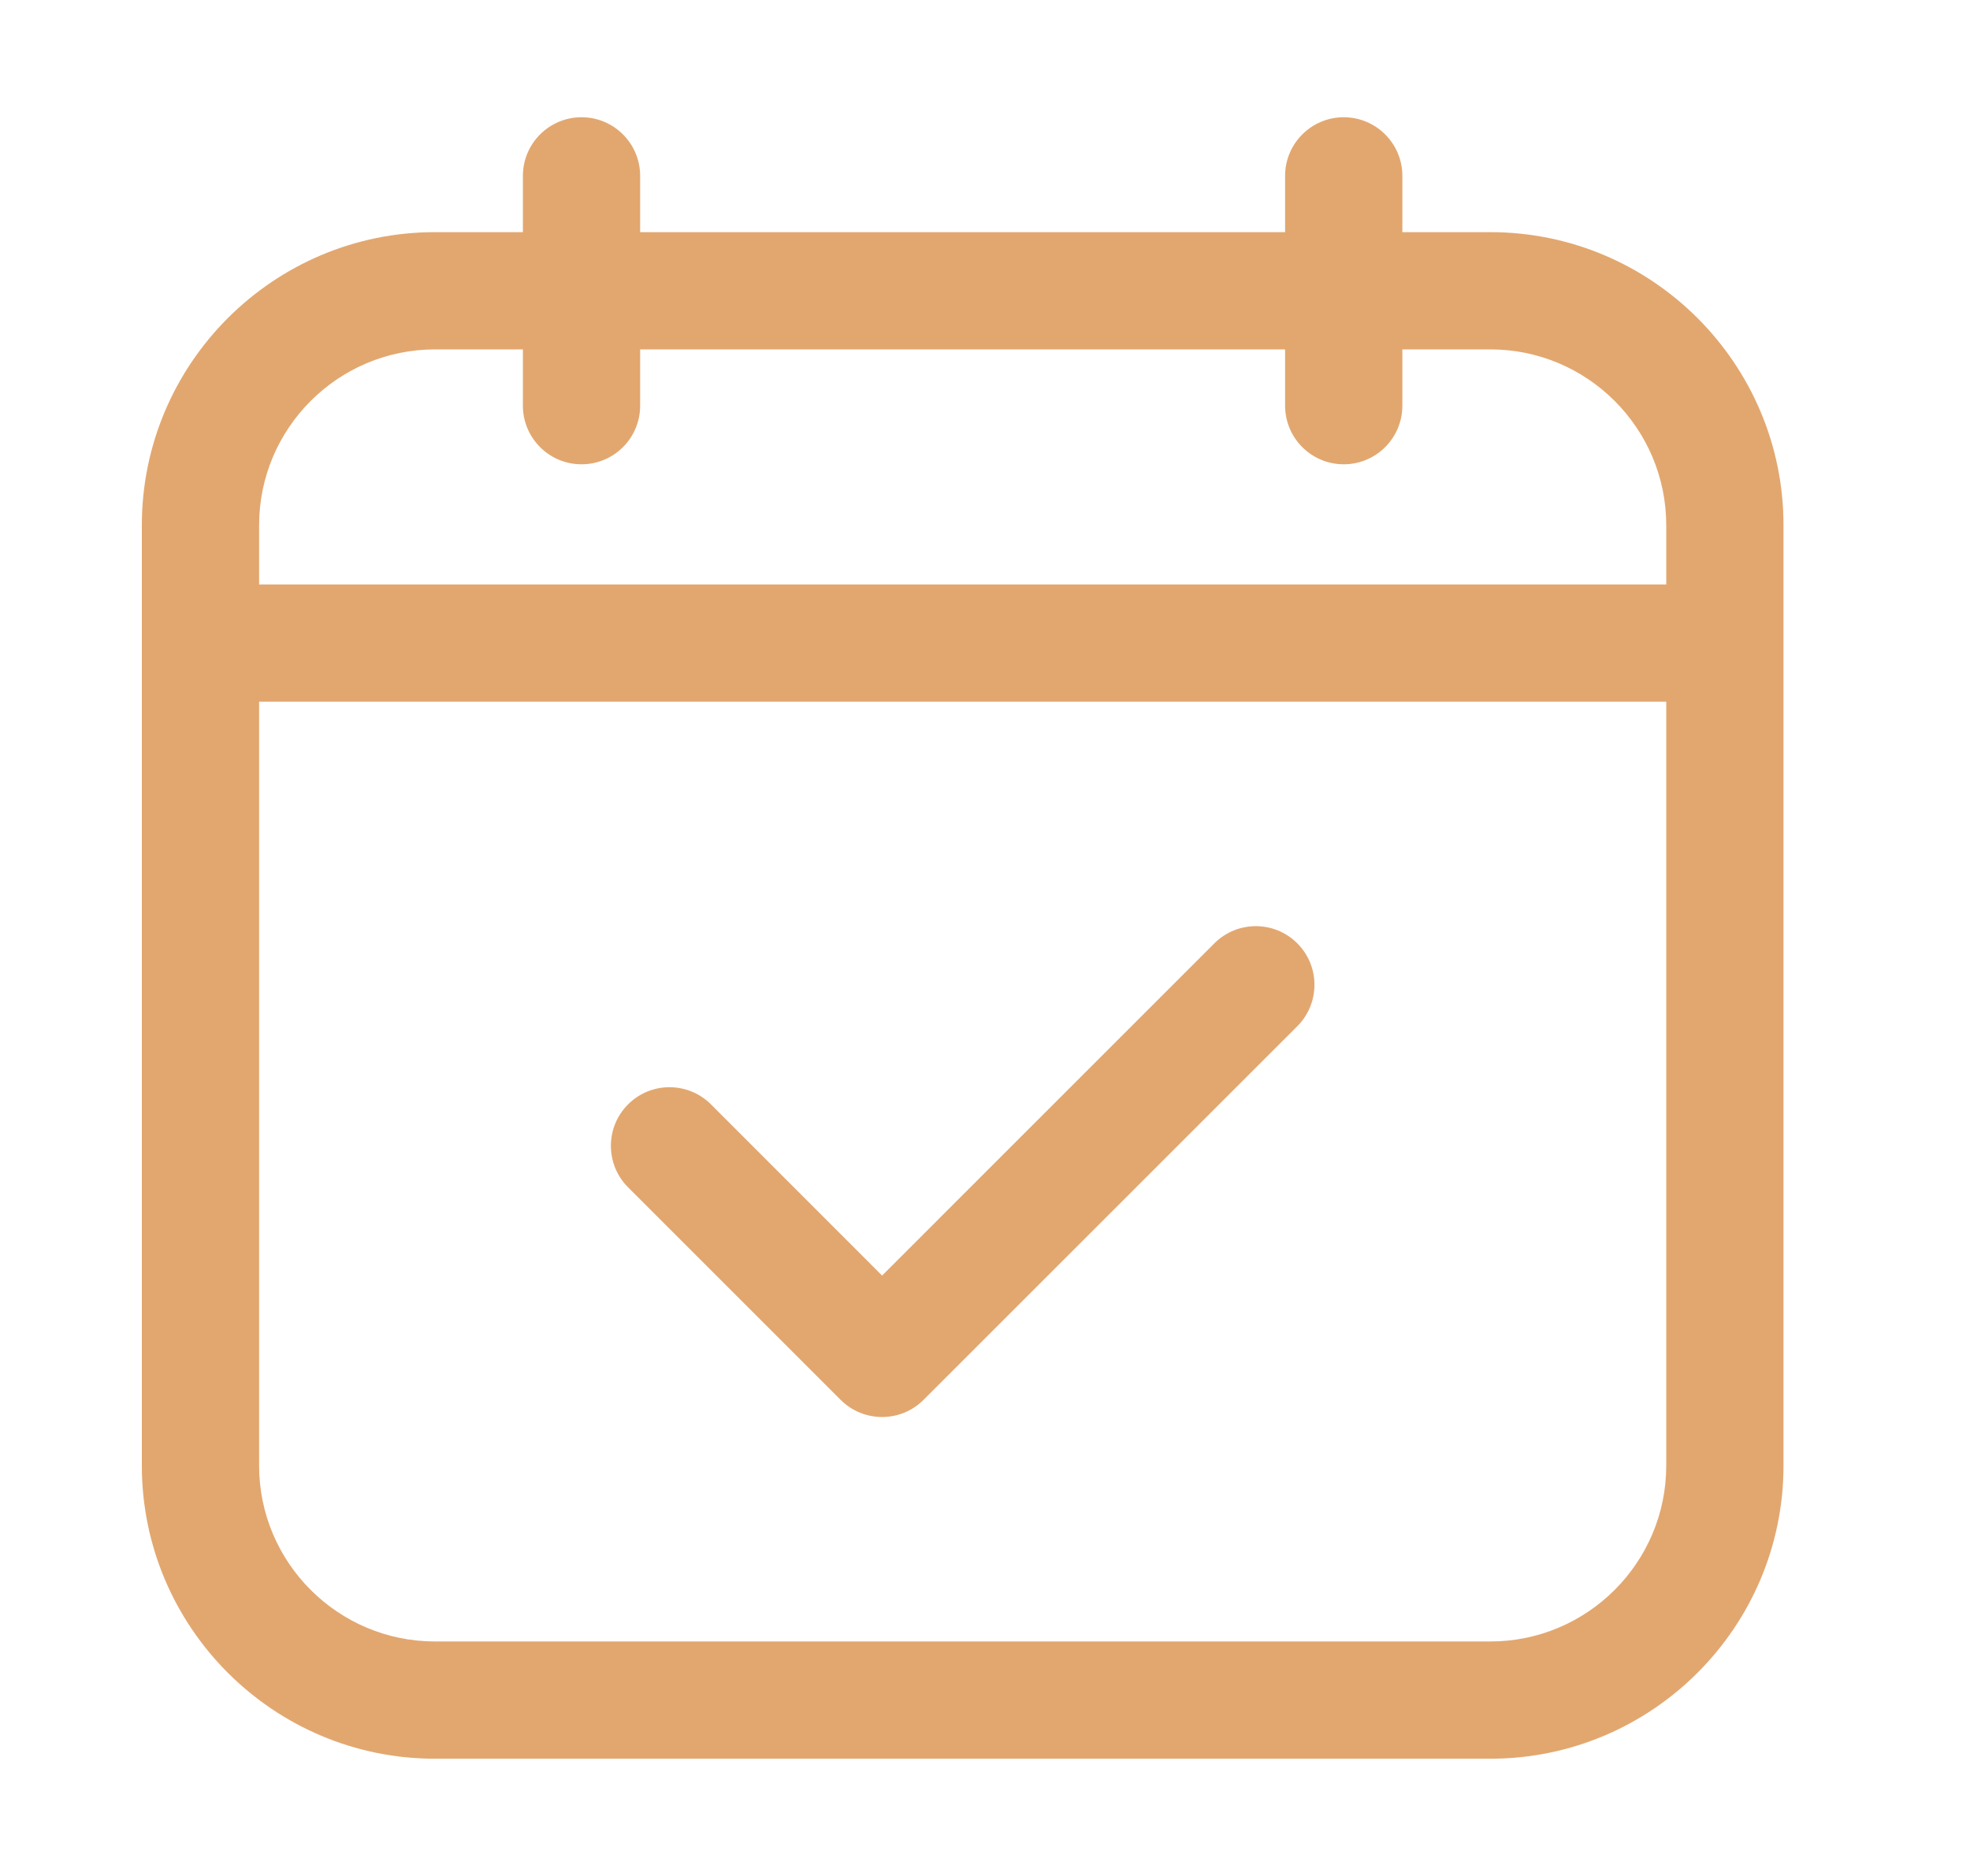 <svg width="21" height="20" viewBox="0 0 21 20" fill="none" xmlns="http://www.w3.org/2000/svg">
<path d="M12.945 10.057L9.403 13.599L7.579 11.774C7.334 11.53 6.939 11.53 6.695 11.774C6.451 12.018 6.451 12.414 6.695 12.658L8.961 14.924C9.083 15.046 9.243 15.107 9.403 15.107C9.563 15.107 9.723 15.046 9.845 14.924L13.829 10.941C14.073 10.697 14.073 10.301 13.829 10.057C13.585 9.813 13.189 9.813 12.945 10.057Z" fill="#E2A76F"/>
<path d="M15.887 2.475H14.949V1.875C14.949 1.53 14.669 1.25 14.324 1.25C13.979 1.25 13.699 1.53 13.699 1.875V2.475H6.824V1.875C6.824 1.53 6.544 1.25 6.199 1.25C5.854 1.25 5.574 1.53 5.574 1.875V2.475H4.637C2.914 2.475 1.512 3.877 1.512 5.6V15.625C1.512 17.348 2.914 18.75 4.637 18.75H15.887C17.61 18.75 19.012 17.348 19.012 15.625V5.6C19.012 3.877 17.61 2.475 15.887 2.475ZM2.762 5.6C2.762 4.566 3.603 3.725 4.637 3.725H5.574V4.325C5.574 4.67 5.854 4.95 6.199 4.95C6.544 4.95 6.824 4.67 6.824 4.325V3.725H13.699V4.325C13.699 4.67 13.979 4.95 14.324 4.95C14.669 4.95 14.949 4.67 14.949 4.325V3.725H15.887C16.921 3.725 17.762 4.566 17.762 5.6V6.231H2.762V5.6ZM15.887 17.5H4.637C3.603 17.5 2.762 16.659 2.762 15.625V7.481H17.762V15.625C17.762 16.659 16.921 17.5 15.887 17.5Z" fill="#E2A76F"/>
</svg>
